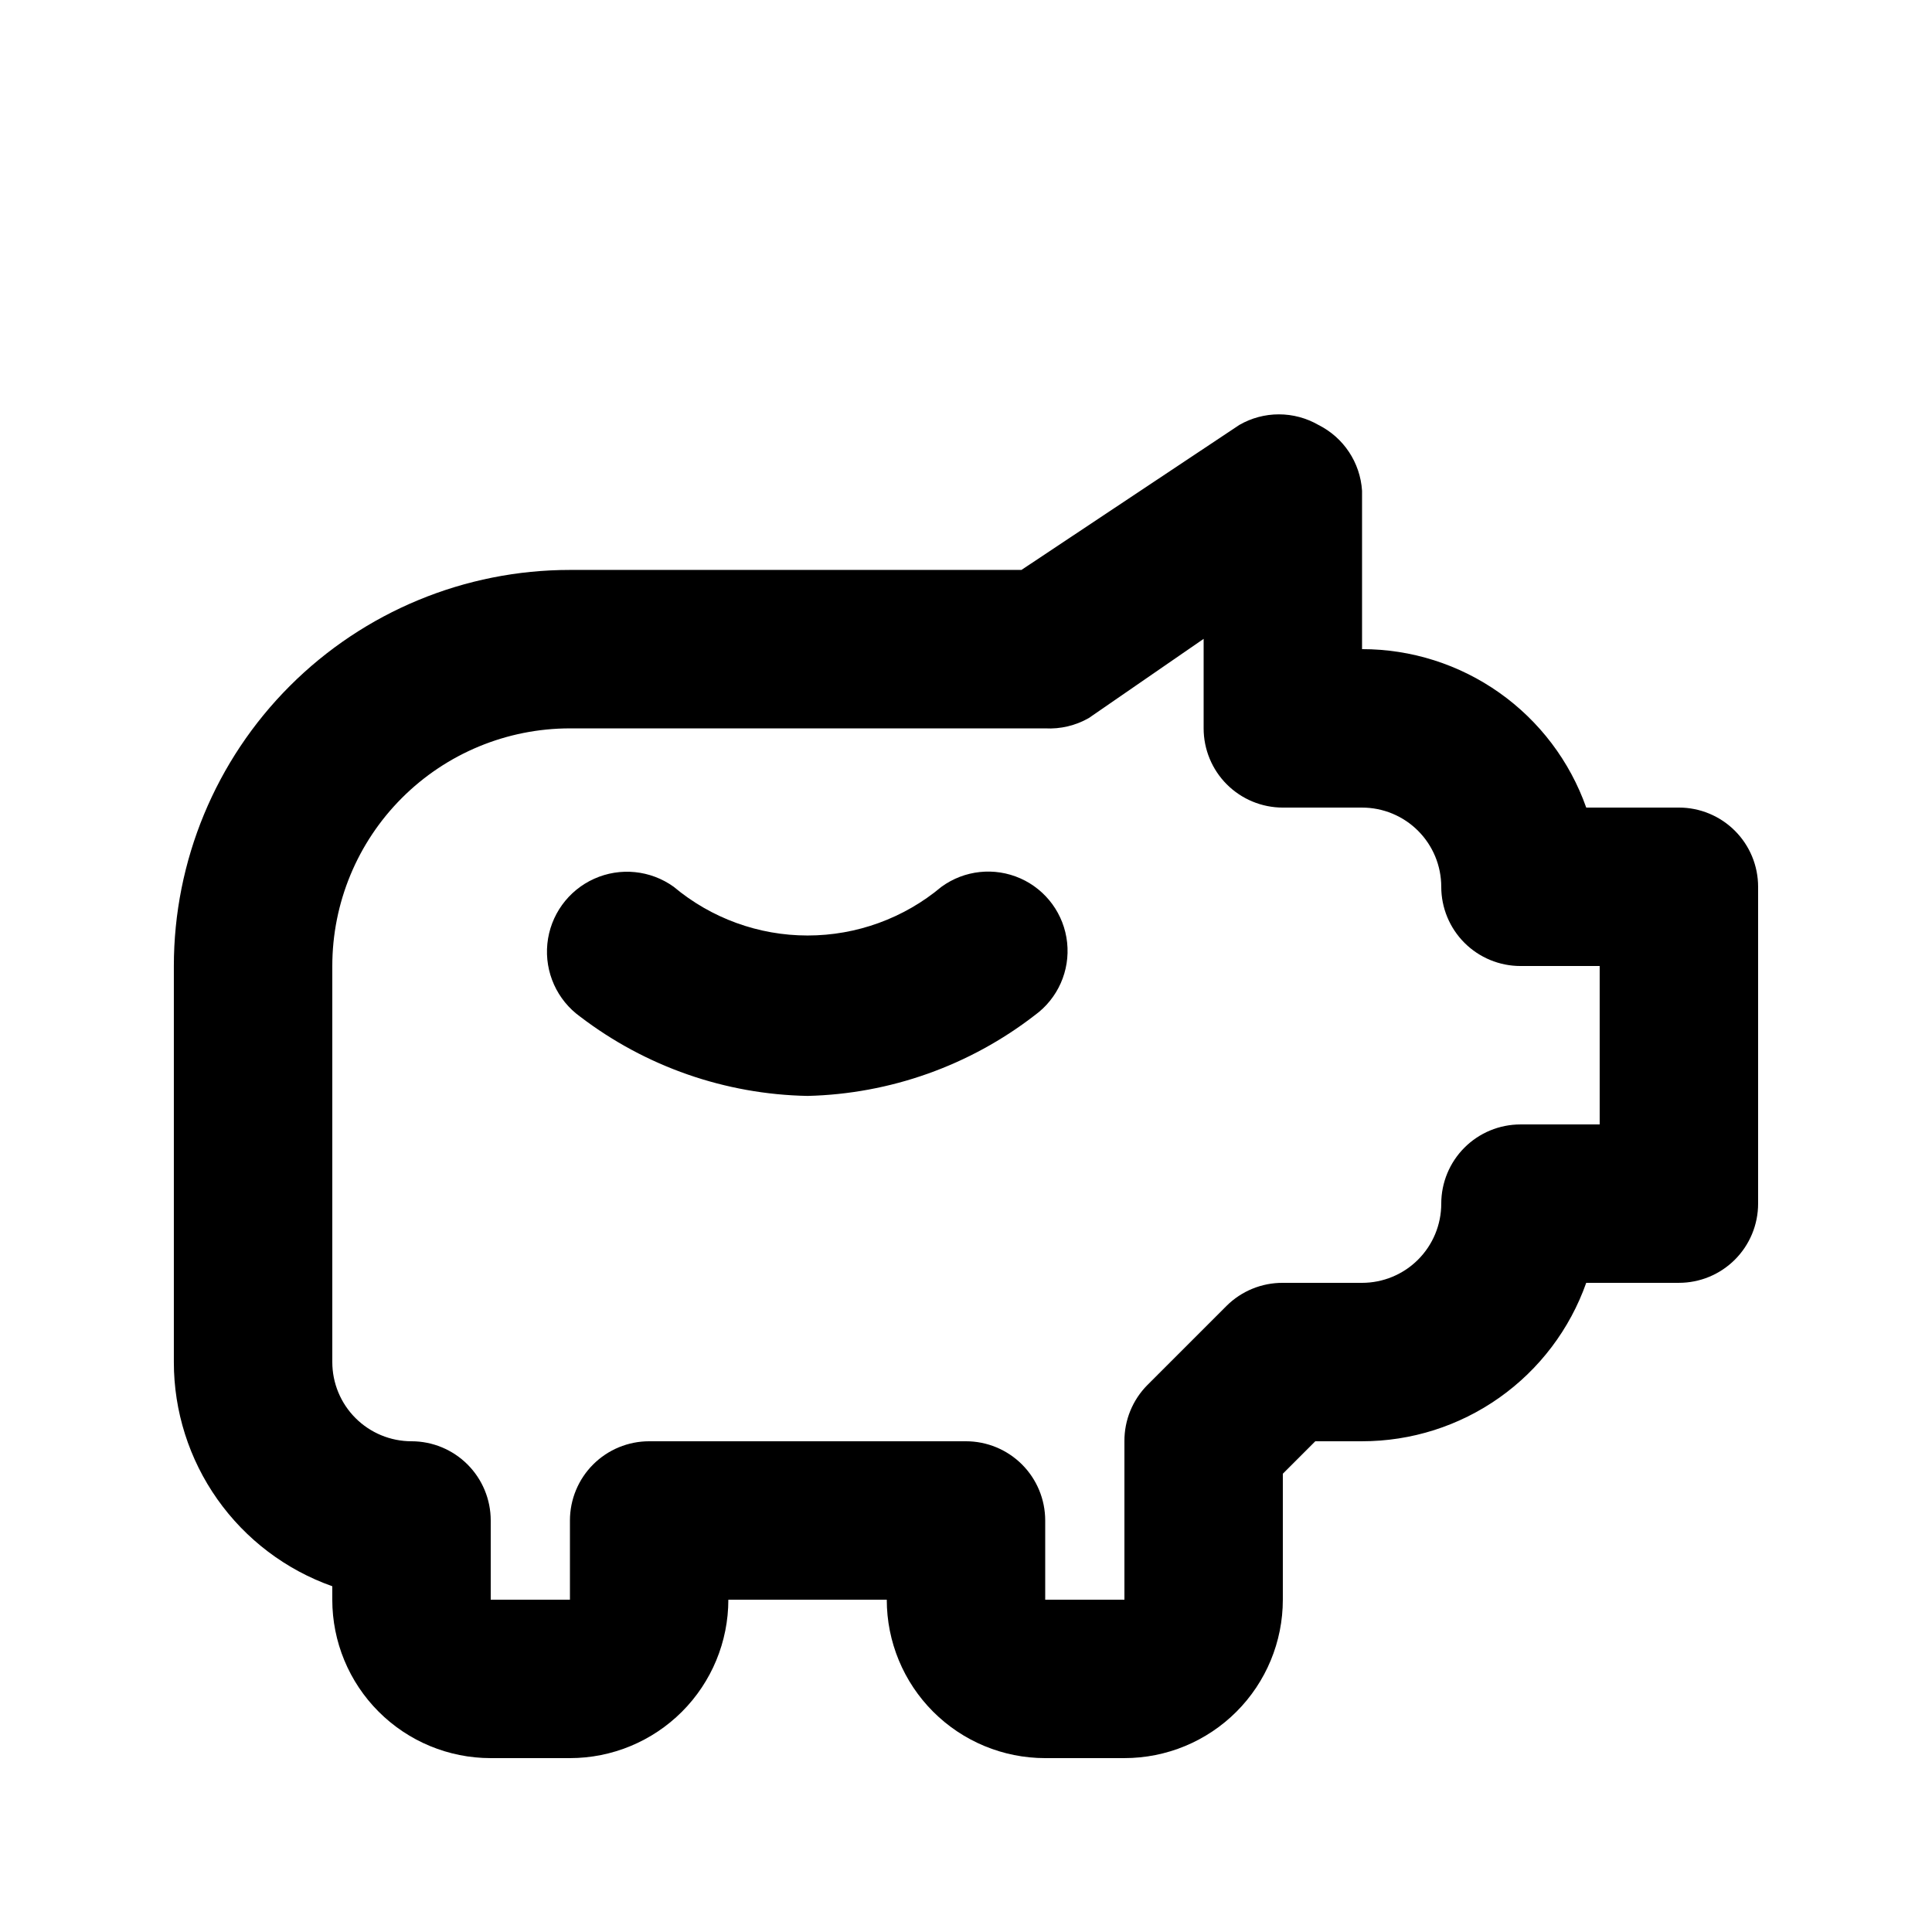 <?xml version="1.0" encoding="UTF-8"?>
<!-- Uploaded to: SVG Repo, www.svgrepo.com, Generator: SVG Repo Mixer Tools -->
<svg fill="#000000" width="800px" height="800px" version="1.1" viewBox="144 144 512 512" xmlns="http://www.w3.org/2000/svg">
 <g>
  <path d="m441.98 609.92h-20.992c-11.137 0-21.816-4.422-29.688-12.297-7.875-7.871-12.297-18.551-12.297-29.688h-41.984c0 11.137-4.426 21.816-12.297 29.688-7.875 7.875-18.555 12.297-29.688 12.297h-20.992c-11.137 0-21.816-4.422-29.688-12.297-7.875-7.871-12.297-18.551-12.297-29.688v-3.57 0.004c-12.285-4.344-22.918-12.391-30.438-23.031-7.519-10.637-11.555-23.348-11.547-36.379v-104.96c0-27.84 11.059-54.535 30.742-74.219 19.684-19.684 46.379-30.742 74.219-30.742h119.66l57.727-38.414v-0.004c3.191-1.84 6.809-2.812 10.496-2.812 3.684 0 7.305 0.973 10.496 2.812 6.672 3.344 11.066 9.977 11.543 17.426v41.984c13.031-0.008 25.742 4.027 36.379 11.547 10.641 7.519 18.688 18.152 23.031 30.438h24.559c5.57 0 10.906 2.211 14.844 6.148 3.938 3.934 6.148 9.273 6.148 14.844v83.969c0 5.566-2.211 10.906-6.148 14.84-3.938 3.938-9.273 6.148-14.844 6.148h-24.559c-4.344 12.285-12.391 22.918-23.031 30.438-10.637 7.519-23.348 11.555-36.379 11.547h-12.387l-8.605 8.605v33.379c0 11.137-4.422 21.816-12.297 29.688-7.871 7.875-18.551 12.297-29.684 12.297zm-125.95-83.969h83.969c5.566 0 10.906 2.215 14.844 6.148 3.934 3.938 6.148 9.277 6.148 14.844v20.992h20.992v-41.984c-0.035-5.578 2.156-10.941 6.086-14.902l20.992-20.992c3.961-3.93 9.324-6.121 14.902-6.09h20.992c5.57 0 10.91-2.211 14.844-6.148 3.938-3.934 6.148-9.273 6.148-14.84 0-5.57 2.215-10.91 6.148-14.844 3.938-3.938 9.277-6.148 14.844-6.148h20.992v-41.984h-20.992c-5.566 0-10.906-2.215-14.844-6.148-3.934-3.938-6.148-9.277-6.148-14.844 0-5.57-2.211-10.91-6.148-14.844-3.934-3.938-9.273-6.148-14.844-6.148h-20.992c-5.566 0-10.906-2.215-14.84-6.148-3.938-3.938-6.148-9.277-6.148-14.844v-23.723l-30.438 20.992h-0.004c-3.504 2-7.516 2.949-11.543 2.731h-125.95c-16.703 0-32.723 6.633-44.531 18.445-11.812 11.809-18.445 27.828-18.445 44.531v104.96-0.004c0 5.57 2.211 10.91 6.148 14.844 3.938 3.938 9.277 6.148 14.844 6.148 5.566 0 10.906 2.215 14.844 6.148 3.938 3.938 6.148 9.277 6.148 14.844v20.992h20.992v-20.992c0-5.566 2.211-10.906 6.148-14.844 3.938-3.934 9.273-6.148 14.844-6.148z"/>
  <path d="m358.02 434.43c-21.805-0.406-42.914-7.762-60.25-20.992-6.148-4.426-9.469-11.793-8.715-19.332 0.758-7.539 5.481-14.102 12.387-17.215s14.949-2.305 21.102 2.121c9.941 8.336 22.5 12.906 35.477 12.906 12.973 0 25.535-4.57 35.477-12.906 6.074-4.426 14.047-5.273 20.918-2.227 6.867 3.051 11.59 9.531 12.383 17.004 0.797 7.473-2.457 14.805-8.531 19.227-17.285 13.383-38.395 20.887-60.246 21.414z"/>
 </g>
</svg>